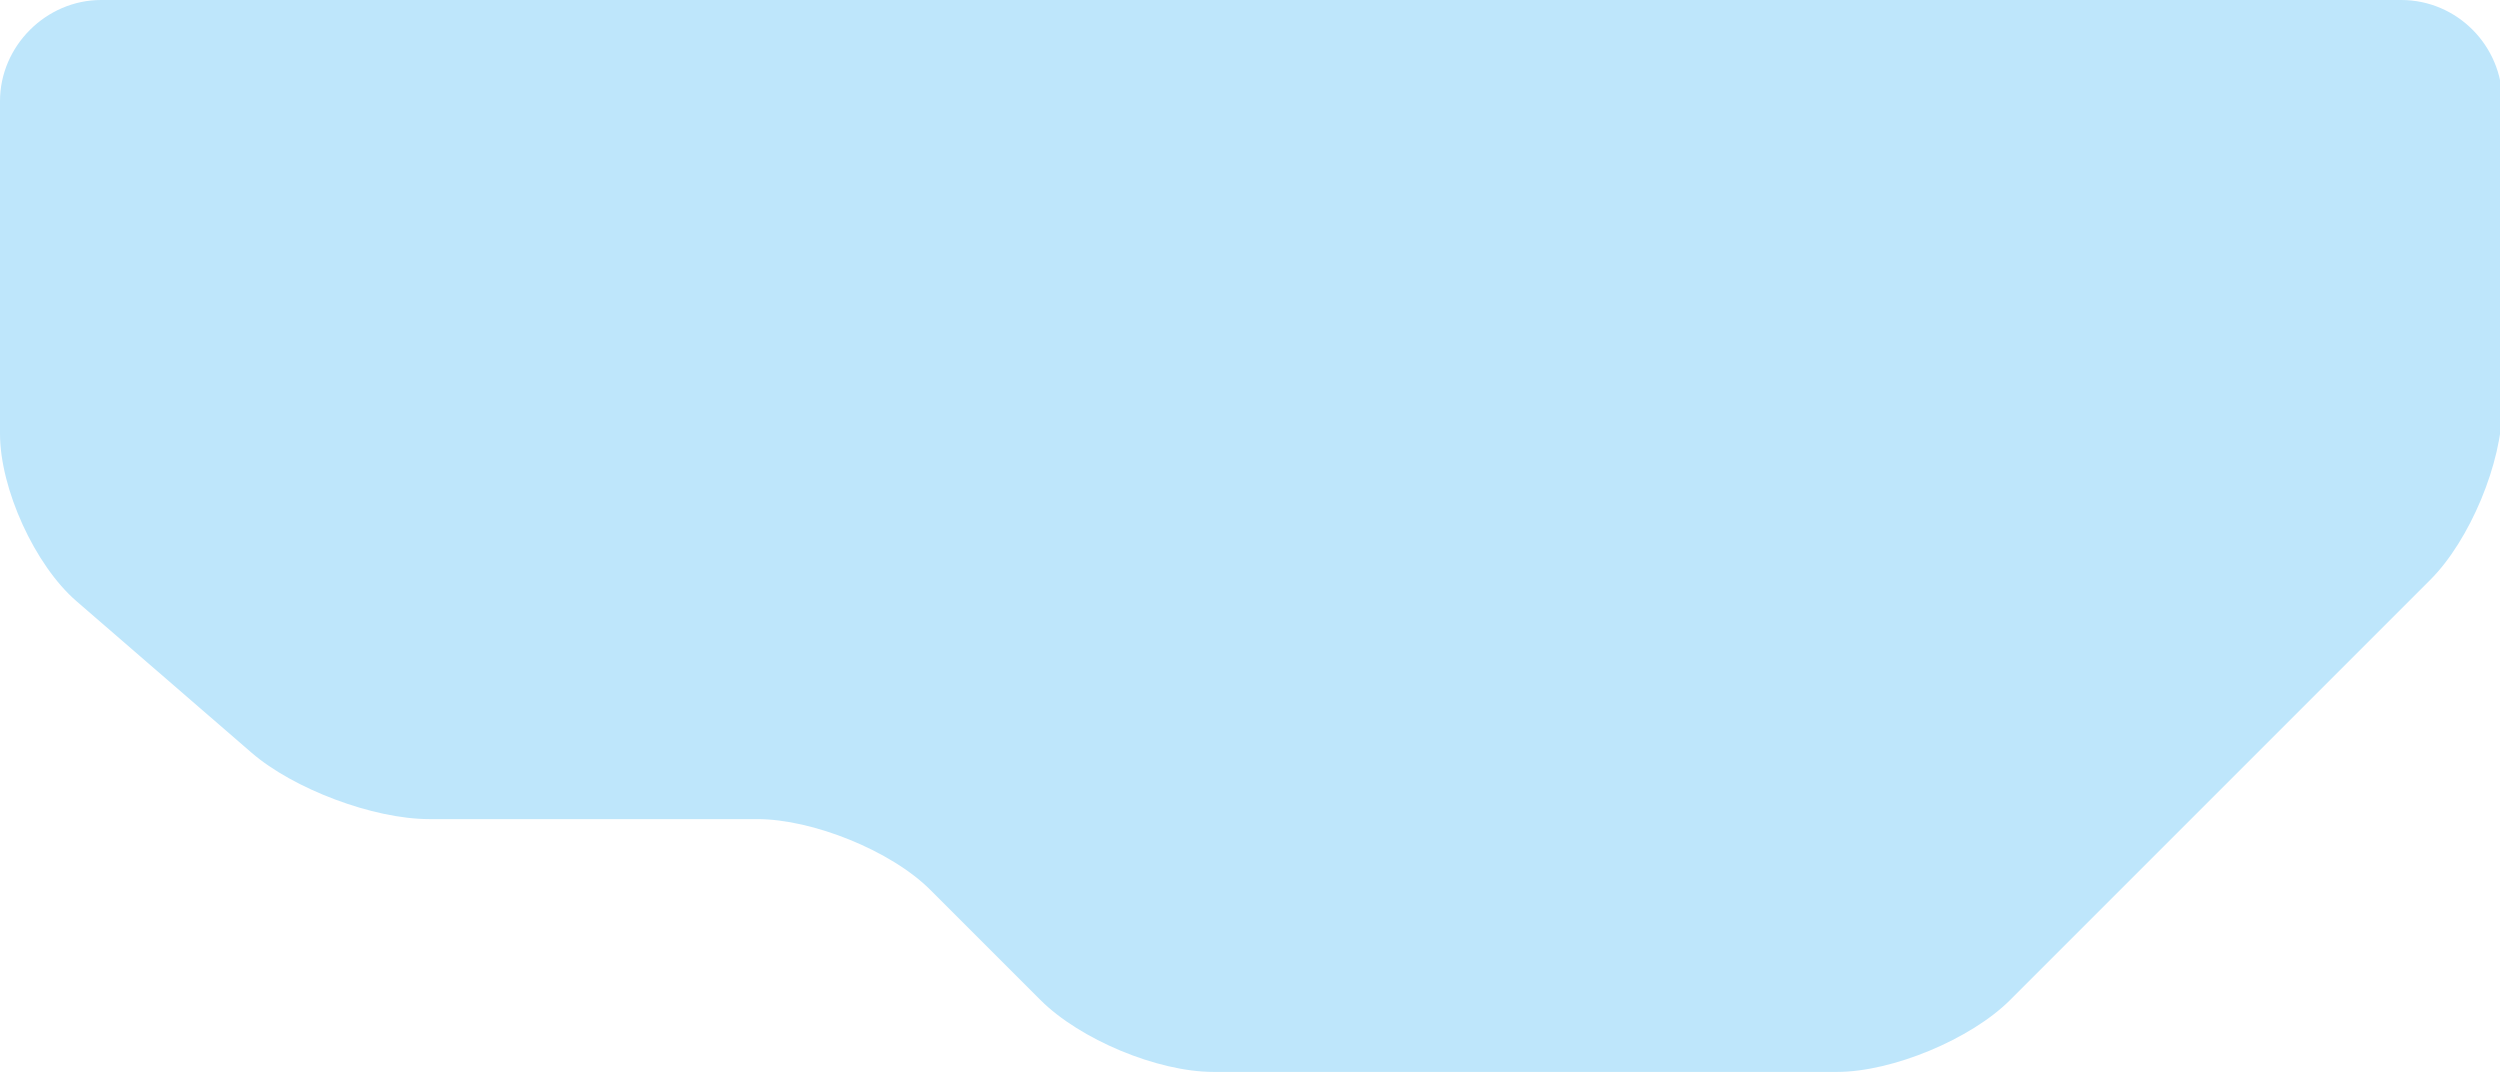 <?xml version="1.0" encoding="utf-8"?>
<svg version="1.1" id="Layer_1" xmlns="http://www.w3.org/2000/svg" xmlns:xlink="http://www.w3.org/1999/xlink" x="0px" y="0px" viewBox="0 0 222.5 95.4" style="enable-background:new 0 0 222.5 95.4;" xml:space="preserve">
	<path fill="#BEE6FB" d="M9,0C4.1,0,0,4.1,0,9v29.6c0,4.9,3.1,11.7,6.8,14.9L22.4,67c3.7,3.2,10.8,5.9,15.8,5.9l29.2,0 c4.9,0,11.9,2.8,15.4,6.3l9.8,9.8c3.5,3.5,10.4,6.4,15.4,6.4l5.1,0c4.9,0,13,0,18,0l32.4,0c4.9,0,11.9-2.9,15.4-6.4l37.4-37.4 c3.5-3.5,6.4-10.4,6.4-15.4V9c0-4.9-4-9-9-9H9z"/>
</svg>
